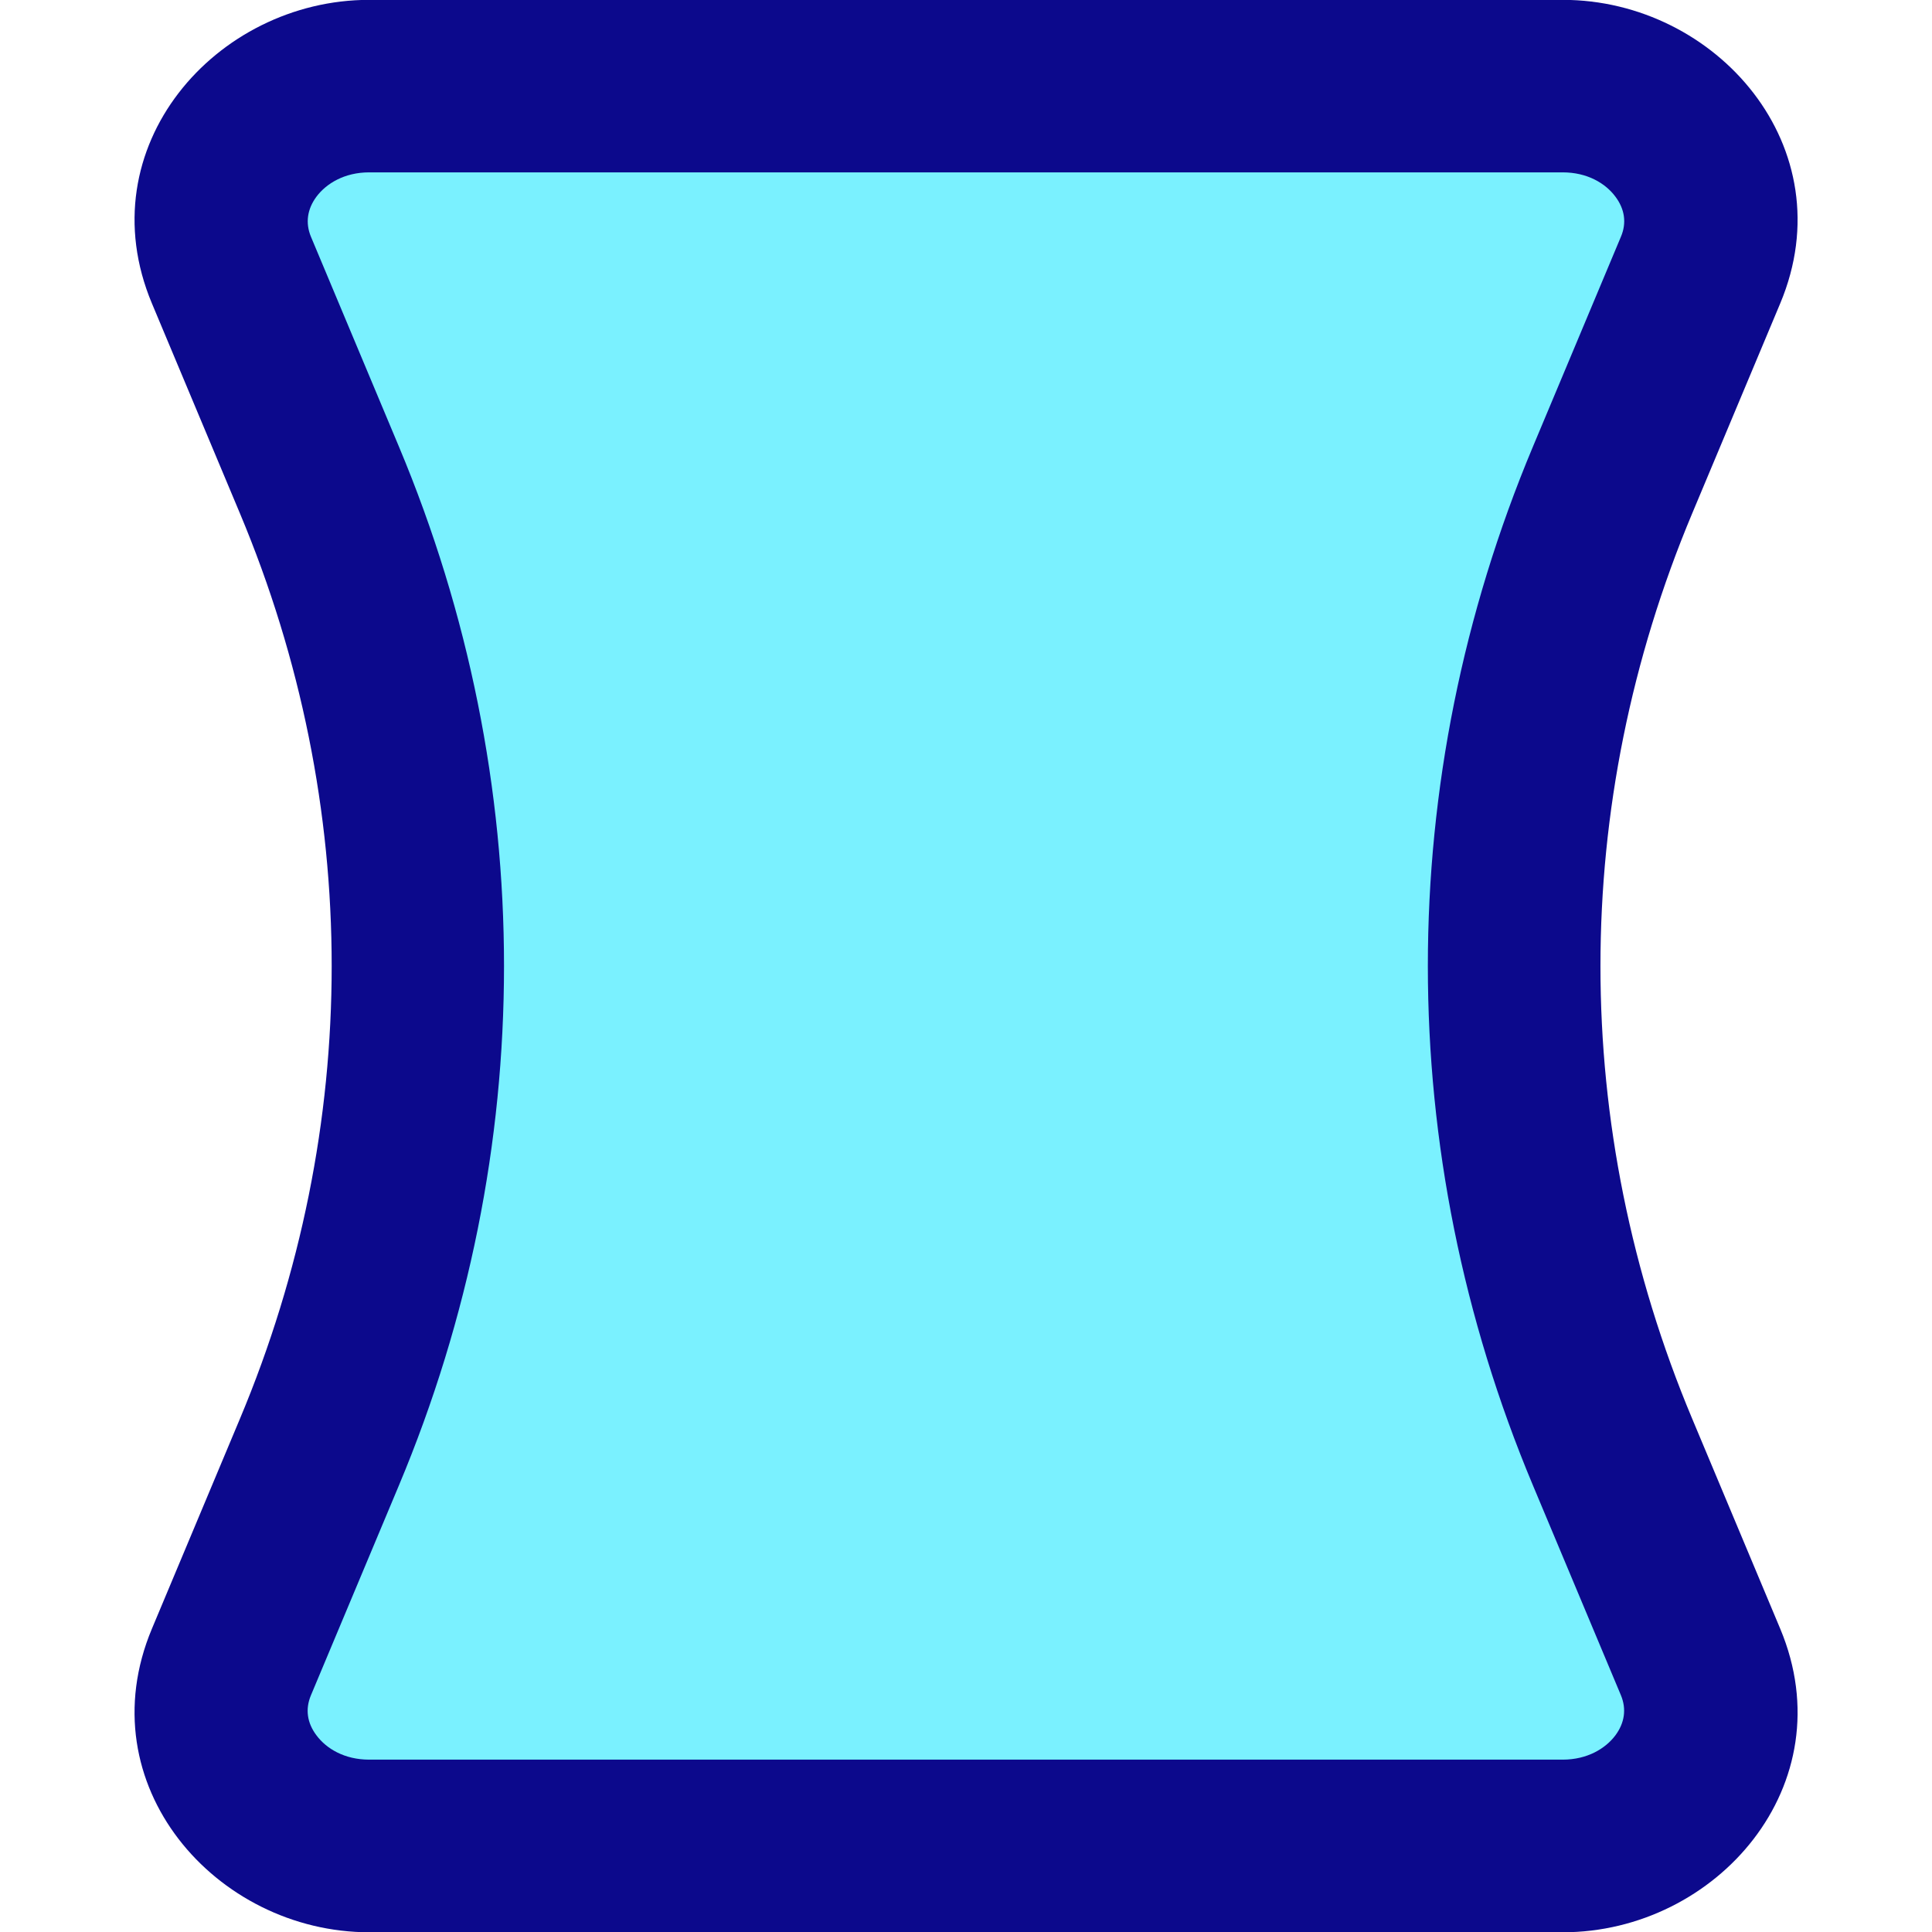 <svg xmlns="http://www.w3.org/2000/svg" fill="none" viewBox="0 0 14 14" id="Composition-Vertical--Streamline-Core">
  <desc>
    Composition Vertical Streamline Icon: https://streamlinehq.com
  </desc>
  <g id="composition-vertical--camera-portrait-frame-vertical-composition-photography-photo">
    <path id="Rectangle 1932" fill="#7af1ff" d="M1.677 1.957c-0.269 -0.643 0.248 -1.333 0.998 -1.333h8.649c0.75 0 1.268 0.691 0.998 1.333l-0.638 1.522c-0.95 2.267 -0.95 4.776 0 7.043l0.638 1.522c0.269 0.642 -0.248 1.333 -0.998 1.333H2.675c-0.75 0 -1.268 -0.691 -0.998 -1.333l0.638 -1.522c0.95 -2.267 0.95 -4.776 0 -7.043l-0.638 -1.522Z" stroke-width="1"></path>
    <path id="Union" fill="#0c098c" fill-rule="evenodd" d="M2.675 -0.001C1.564 -0.001 0.627 1.068 1.101 2.199l0.638 1.522c0.886 2.112 0.886 4.447 0 6.559l-0.638 1.522c-0.474 1.13 0.463 2.2 1.575 2.2h8.649c1.112 0 2.049 -1.069 1.575 -2.2l-0.638 -1.522c-0.886 -2.112 -0.886 -4.447 0 -6.559l0.638 -1.522c0.474 -1.13 -0.463 -2.2 -1.575 -2.2H2.675ZM7 1.249H2.675c-0.179 0 -0.31 0.081 -0.381 0.175 -0.068 0.091 -0.082 0.192 -0.041 0.291l0.638 1.522c1.015 2.421 1.015 5.105 0 7.526l-0.638 1.522c-0.042 0.1 -0.028 0.2 0.041 0.291 0.071 0.095 0.202 0.175 0.381 0.175h8.649c0.179 0 0.31 -0.081 0.381 -0.175 0.068 -0.091 0.082 -0.192 0.041 -0.291l-0.638 -1.522c-1.015 -2.421 -1.015 -5.105 0 -7.526l0.638 -1.522c0.042 -0.099 0.028 -0.2 -0.041 -0.291 -0.071 -0.095 -0.202 -0.175 -0.381 -0.175H7Z" clip-rule="evenodd" stroke-width="1"></path>
  </g>
</svg>